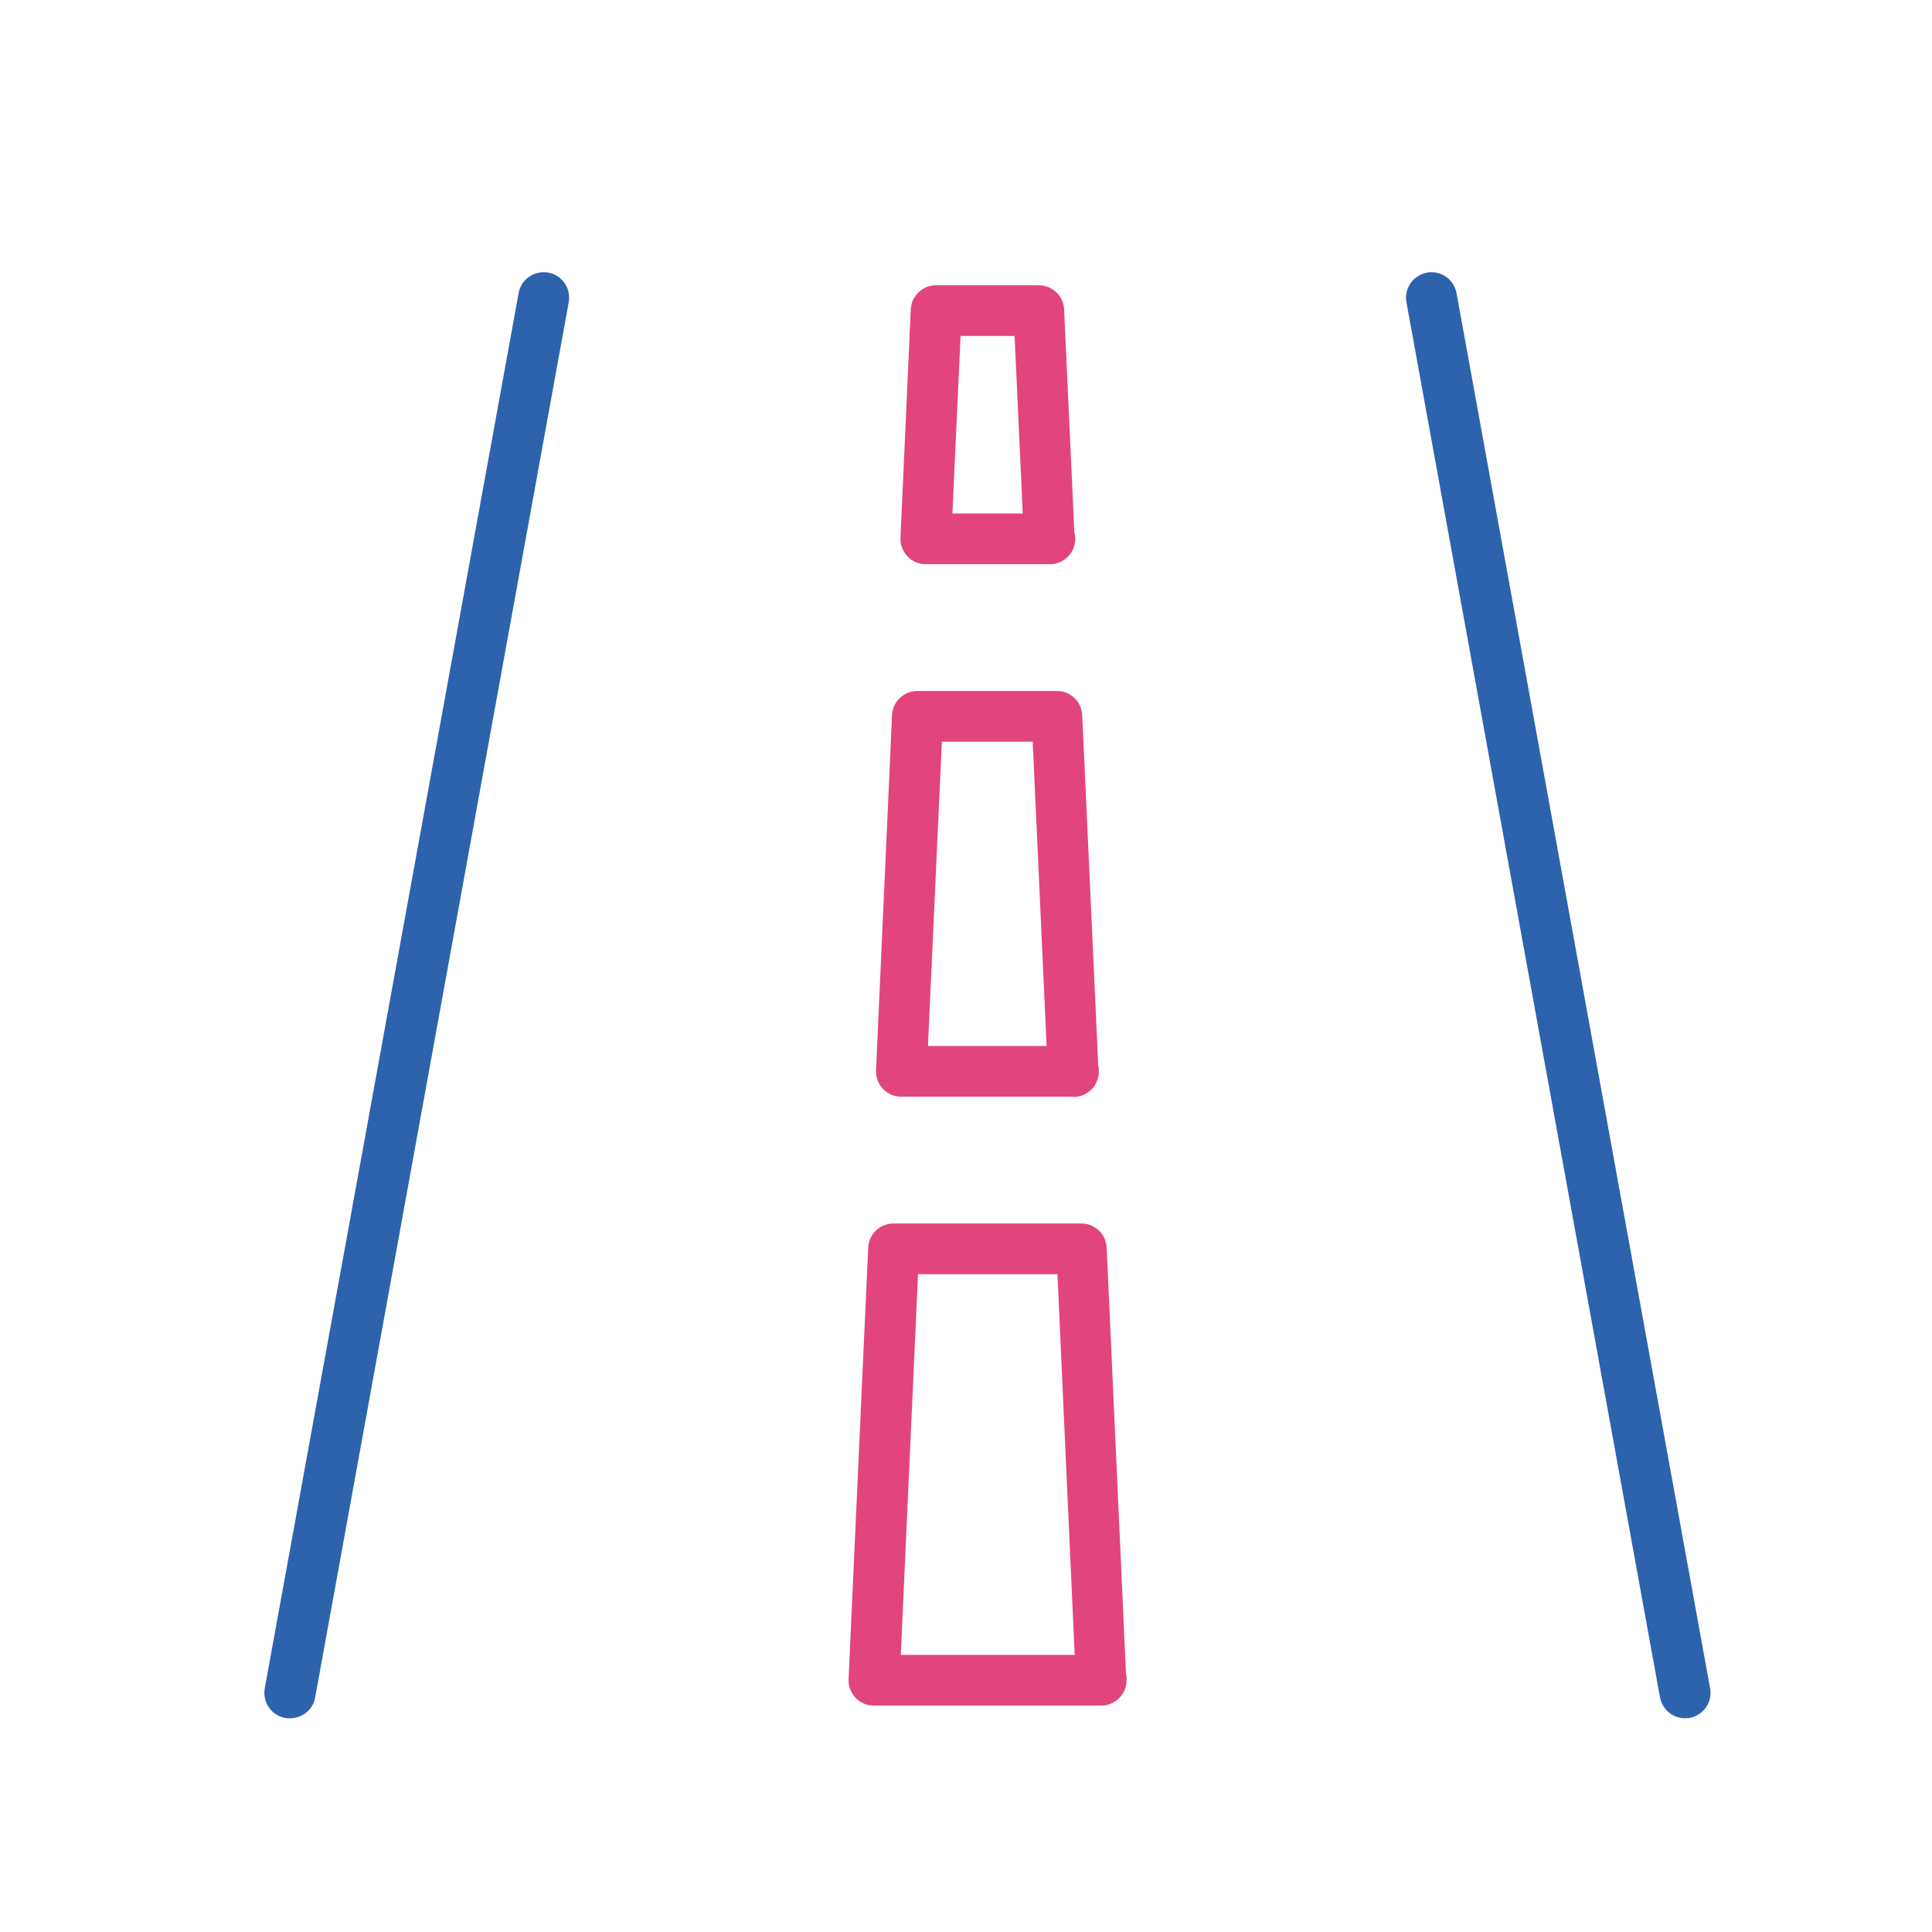 <?xml version="1.0" encoding="UTF-8"?>
<svg id="Layer_1" data-name="Layer 1" xmlns="http://www.w3.org/2000/svg" viewBox="0 0 64 64">
  <defs>
    <style>
      .cls-1 {
        fill: #2d63ad;
      }

      .cls-2 {
        fill: #e2447e;
      }
    </style>
  </defs>
  <path class="cls-1" d="m9.6,56.92s-.1,0-.15-.01c-.46-.08-.76-.52-.68-.98L17.18,9.71c.08-.46.52-.76.98-.68.46.08.76.52.68.98l-8.4,46.22c-.07.41-.43.69-.83.69Z"/>
  <path class="cls-1" d="m55.82,56.92c-.4,0-.75-.28-.83-.69l-8.4-46.22c-.08-.46.22-.89.68-.98.46-.08.89.22.98.68l8.4,46.22c.08.46-.22.89-.68.98-.05,0-.1.01-.15.01Z"/>
  <g>
    <path class="cls-2" d="m34.77,18.69h-4.1c-.23,0-.45-.09-.61-.26-.16-.17-.24-.39-.23-.62l.34-7.56c.02-.45.39-.8.84-.8h3.4c.45,0,.82.35.84.8l.34,7.4c.02.07.03.13.03.2,0,.46-.38.84-.84.84Zm-3.22-1.68h2.33l-.27-5.88h-1.79l-.27,5.88Z"/>
    <path class="cls-2" d="m36.49,56.5h-7.54c-.23,0-.45-.09-.61-.26-.16-.17-.24-.39-.23-.62l.65-14.29c.02-.45.39-.8.84-.8h6.22c.45,0,.82.35.84.8l.64,14.12c.02.07.02.13.02.21,0,.46-.38.84-.84.84Zm-6.66-1.68h5.77l-.57-12.61h-4.62l-.57,12.61Z"/>
    <path class="cls-2" d="m35.57,36.33h-5.71c-.23,0-.45-.09-.61-.26-.16-.17-.24-.39-.23-.62l.53-11.76c.02-.45.39-.8.84-.8h4.62c.45,0,.82.35.84.8l.53,11.6c.02.07.02.13.02.21,0,.46-.38.84-.84.84Zm-4.83-1.68h3.93l-.46-10.08h-3.01l-.46,10.08Z"/>
  </g>
</svg>